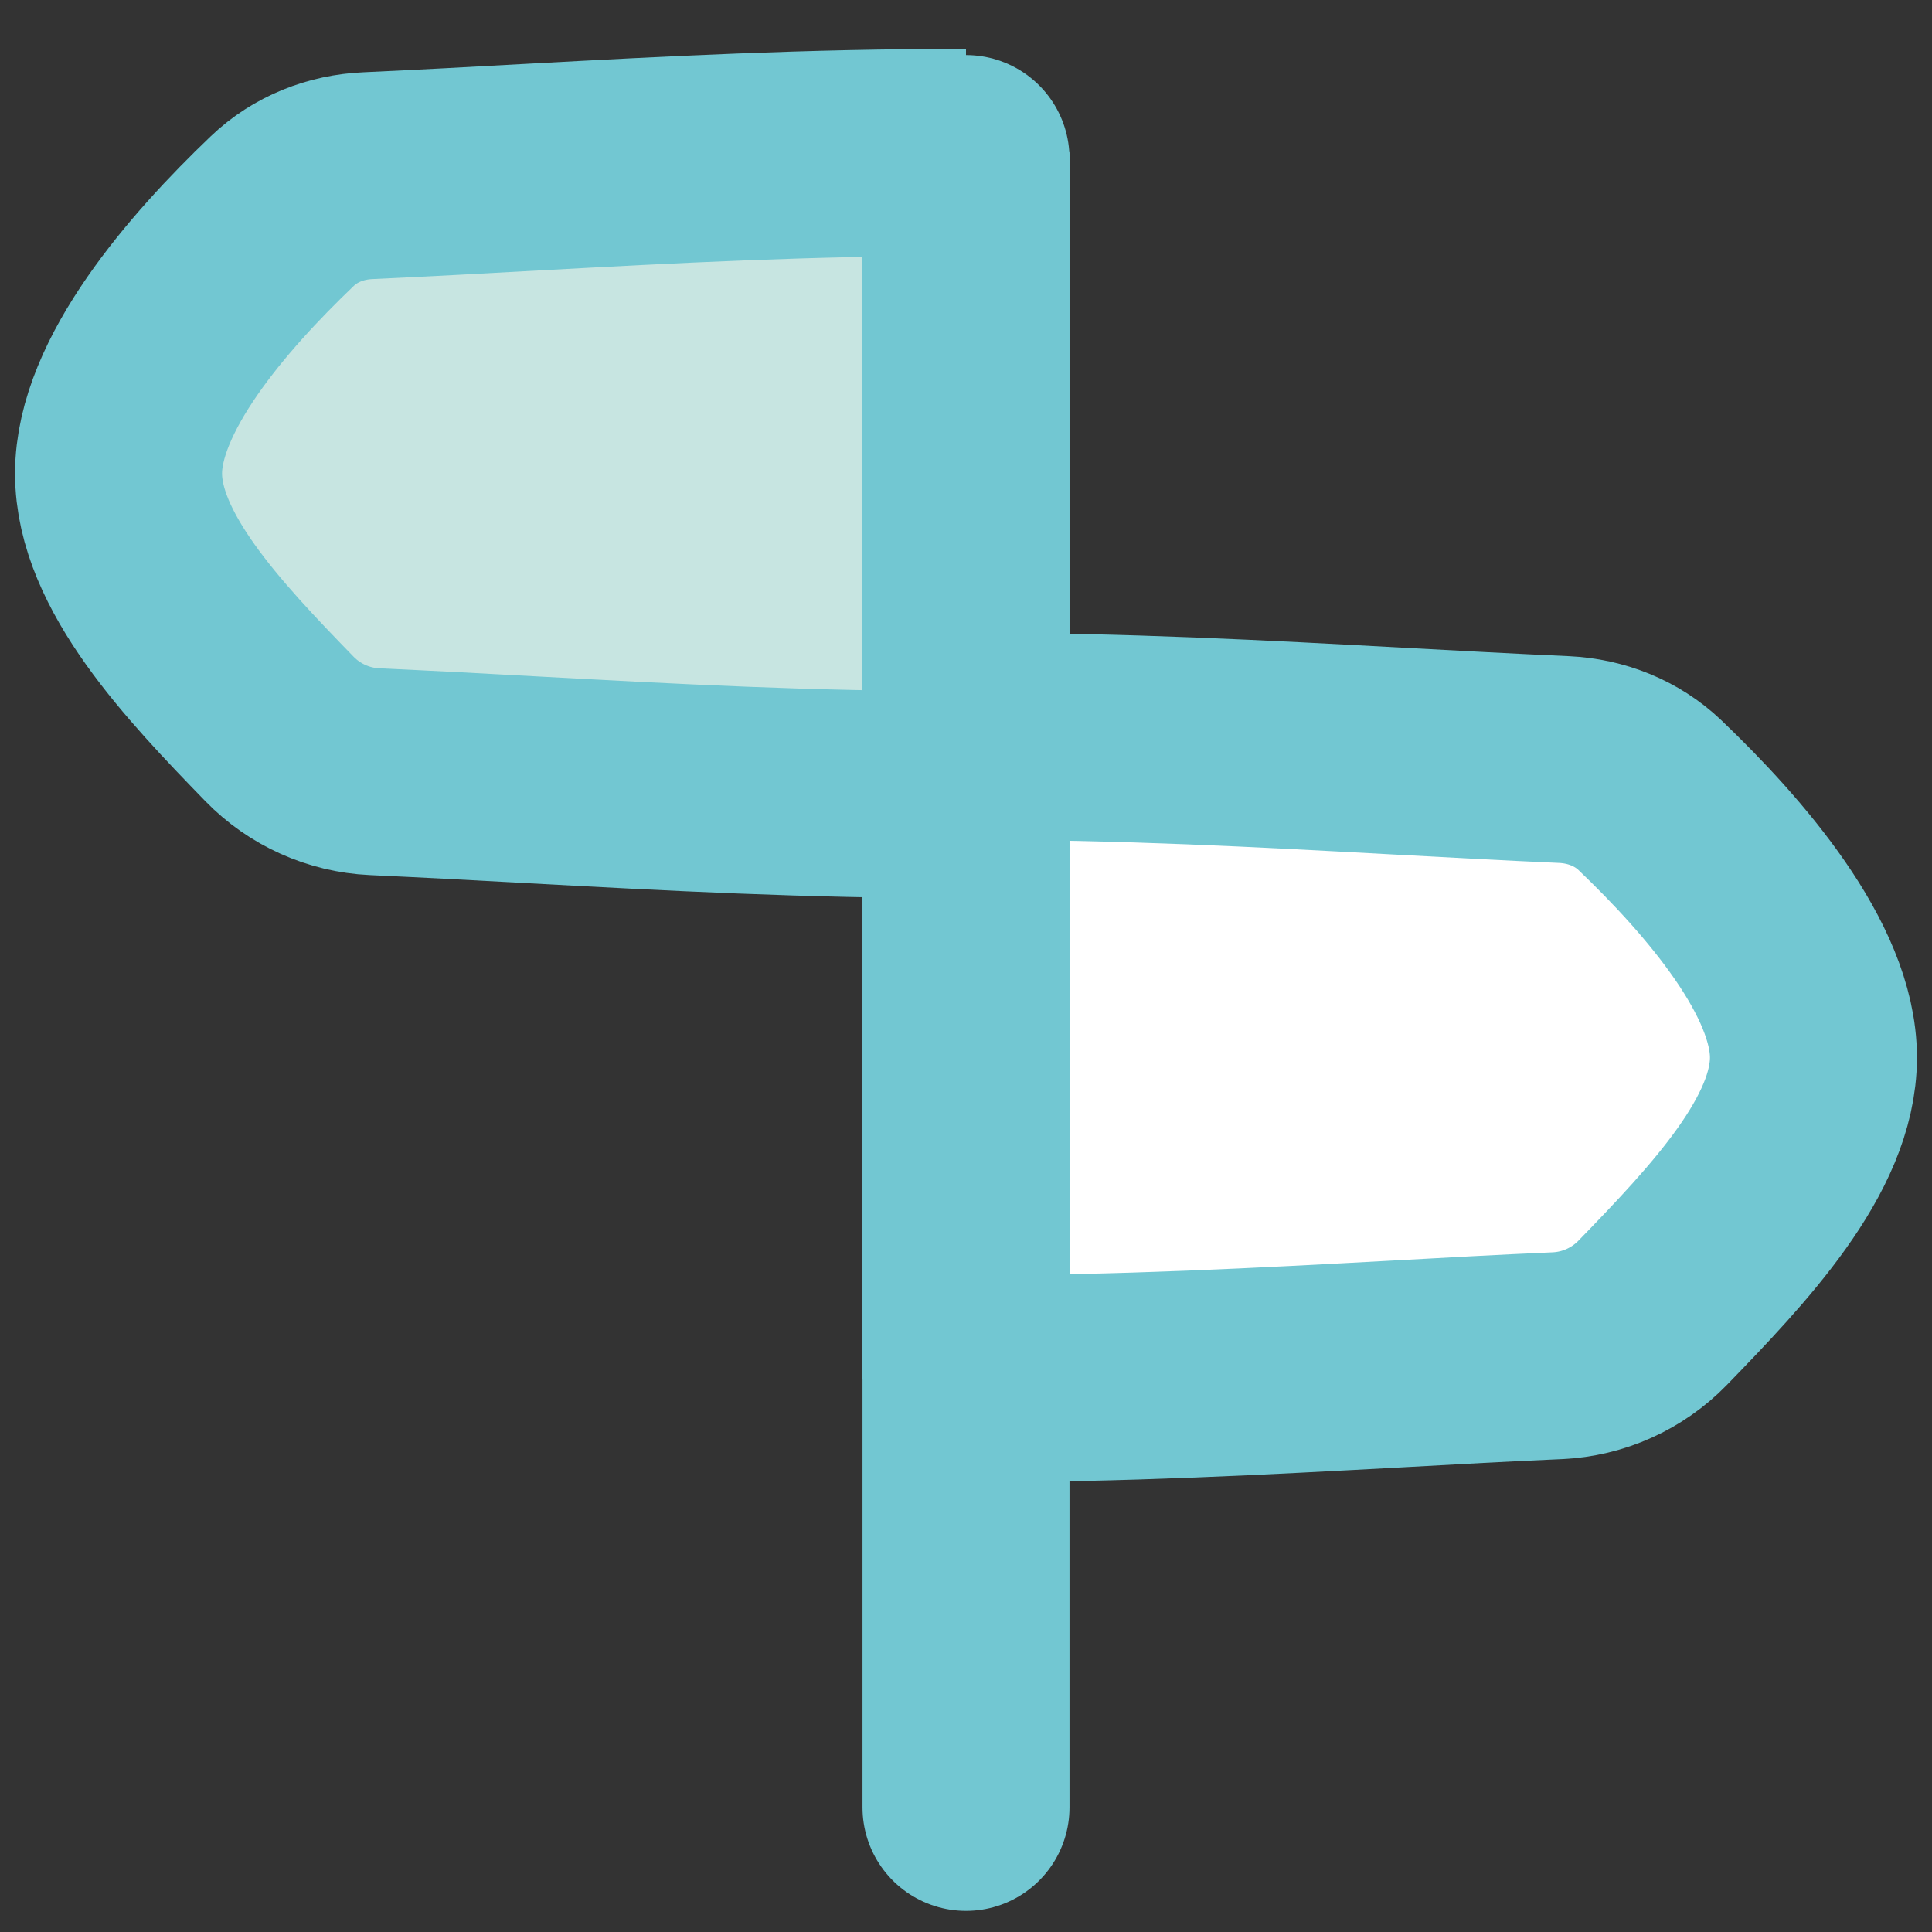 <svg width="14" height="14" viewBox="0 0 14 14" fill="none" xmlns="http://www.w3.org/2000/svg">
<rect x="0" y="0" width="14" height="14" fill="#333333" stroke="none"/>
<path d="M7 1.104C7 1.104 7 1.104 7 1.104C5.848 1.104 4.859 1.157 3.862 1.211C3.468 1.233 3.073 1.254 2.666 1.273C2.434 1.283 2.212 1.37 2.045 1.53C1.5 2.051 0.859 2.793 0.859 3.431C0.859 4.065 1.471 4.712 2.025 5.282C2.207 5.469 2.454 5.58 2.714 5.592C3.104 5.61 3.484 5.63 3.862 5.651C4.859 5.705 5.848 5.759 7 5.759C7 5.759 7 5.759 7 5.759L7 1.104Z" fill="#C7E5E1"/>
<path d="M7 1.104C7 1.104 7 1.104 7 1.104ZM7 1.104C5.848 1.104 4.859 1.157 3.862 1.211C3.468 1.233 3.073 1.254 2.666 1.273C2.434 1.283 2.212 1.37 2.045 1.53C1.5 2.051 0.859 2.793 0.859 3.431C0.859 4.065 1.471 4.712 2.025 5.282C2.207 5.469 2.454 5.58 2.714 5.592C3.104 5.61 3.484 5.63 3.862 5.651C4.859 5.705 5.848 5.759 7 5.759M7 1.104L7 5.759M7 5.759C7 5.759 7 5.759 7 5.759Z" stroke="#72C7D2" stroke-width="1.5" stroke-linejoin="round"/>
<path d="M7 5.335C7 5.335 7 5.335 7 5.335C8.152 5.335 9.141 5.389 10.138 5.443C10.532 5.464 10.928 5.486 11.334 5.504C11.566 5.515 11.788 5.602 11.956 5.762C12.5 6.282 13.141 7.025 13.141 7.663C13.141 8.297 12.529 8.943 11.975 9.514C11.793 9.701 11.546 9.812 11.286 9.824C10.896 9.841 10.517 9.862 10.138 9.883C9.141 9.937 8.152 9.991 7 9.991C7 9.991 7 9.991 7 9.991L7 5.335Z" fill="white"/>
<path d="M7 5.335C7 5.335 7 5.335 7 5.335ZM7 5.335C8.152 5.335 9.141 5.389 10.138 5.443C10.532 5.464 10.928 5.486 11.334 5.504C11.566 5.515 11.788 5.602 11.956 5.762C12.5 6.282 13.141 7.025 13.141 7.663C13.141 8.297 12.529 8.943 11.975 9.514C11.793 9.701 11.546 9.812 11.286 9.824C10.896 9.841 10.517 9.862 10.138 9.883C9.141 9.937 8.152 9.991 7 9.991M7 5.335L7 9.991M7 9.991C7 9.991 7 9.991 7 9.991Z" stroke="#72C7D2" stroke-width="1.5" stroke-linejoin="round"/>
<path d="M7 1.149L7 13.097" stroke="#72C7D2" stroke-width="1.5" stroke-linecap="round" stroke-linejoin="round"/>
</svg>
